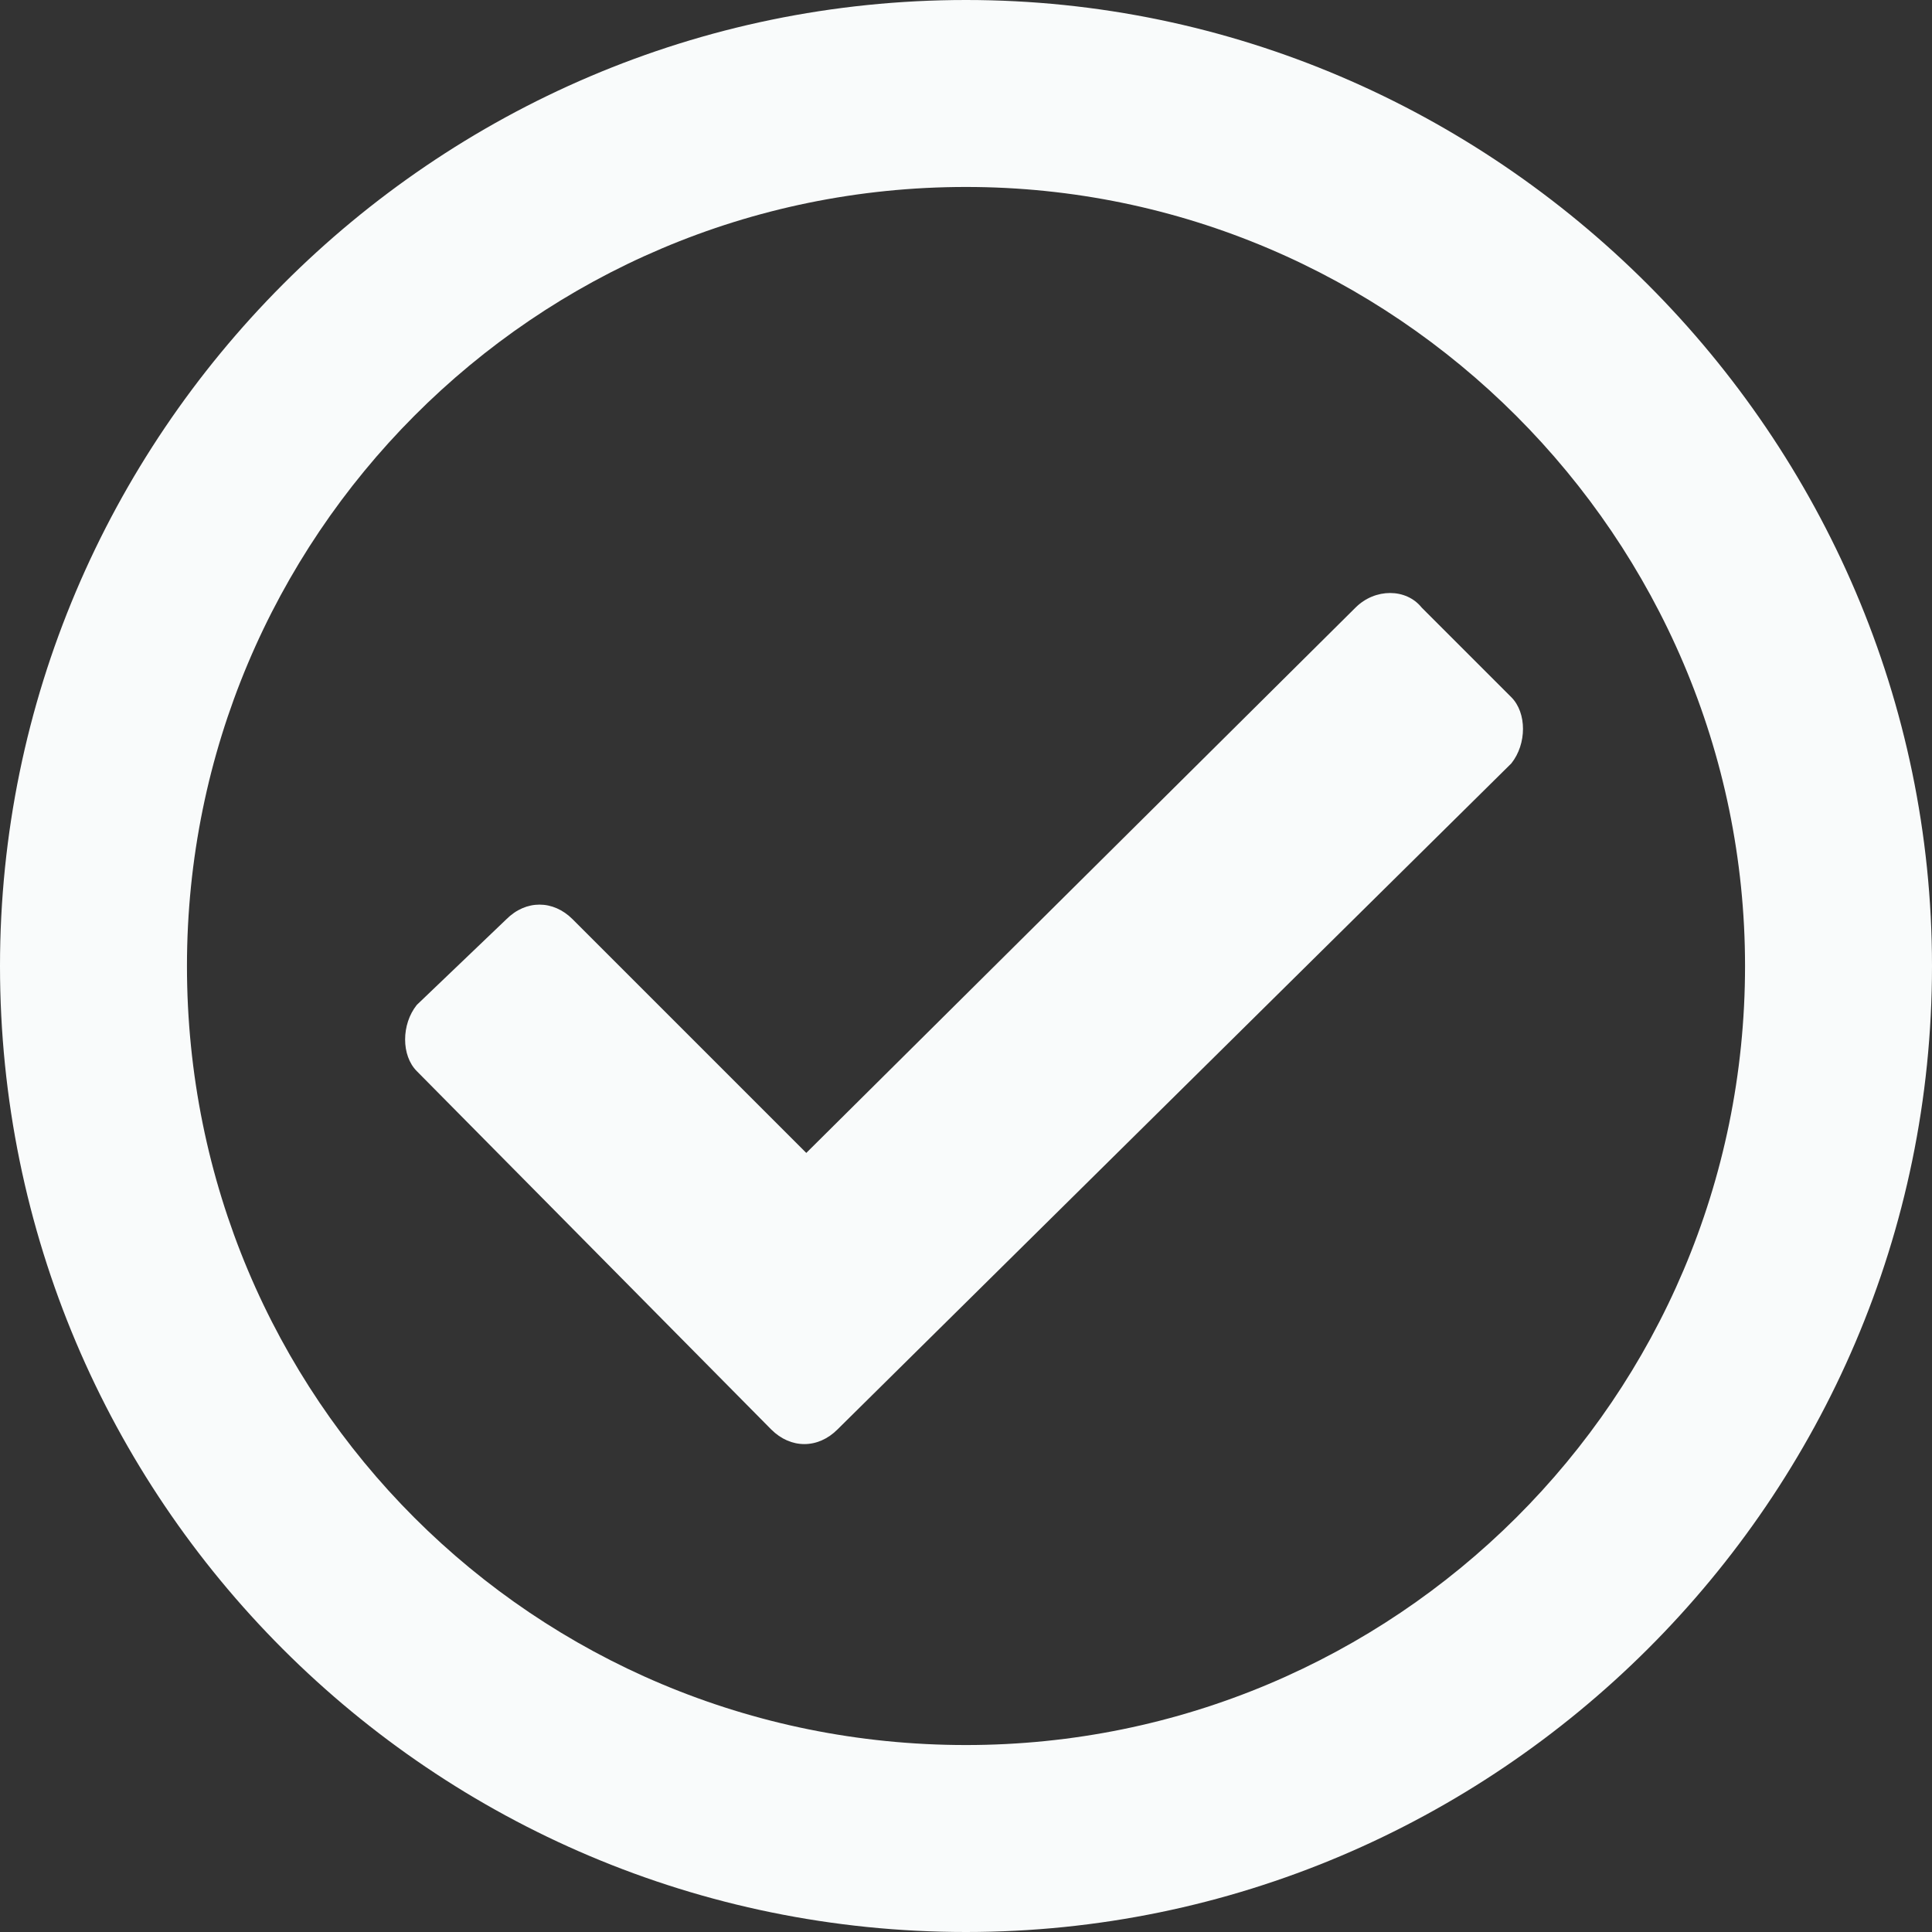 <svg fill="none" height="48" viewBox="0 0 48 48" width="48" xmlns="http://www.w3.org/2000/svg"><rect x="0" y="0" width="48" height="48" fill="#333333" stroke="none"/><path d="m24 0c-13.258 0-24 10.839-24 24 0 13.258 10.742 24 24 24 13.161 0 24-10.742 24-24 0-13.161-10.839-24-24-24zm0 4.645c10.645 0 19.355 8.71 19.355 19.355 0 10.742-8.71 19.355-19.355 19.355-10.742 0-19.355-8.613-19.355-19.355 0-10.645 8.613-19.355 19.355-19.355zm13.548 12.677-2.226-2.226c-.387-.484-1.161-.484-1.645 0l-13.645 13.548-5.806-5.806c-.484-.484-1.161-.484-1.645 0l-2.226 2.129c-.387.484-.387 1.258 0 1.645l8.806 8.903c.484.484 1.161.484 1.645 0l16.742-16.548c.387-.484.387-1.258 0-1.645z" fill="#f9fbfb"/></svg>